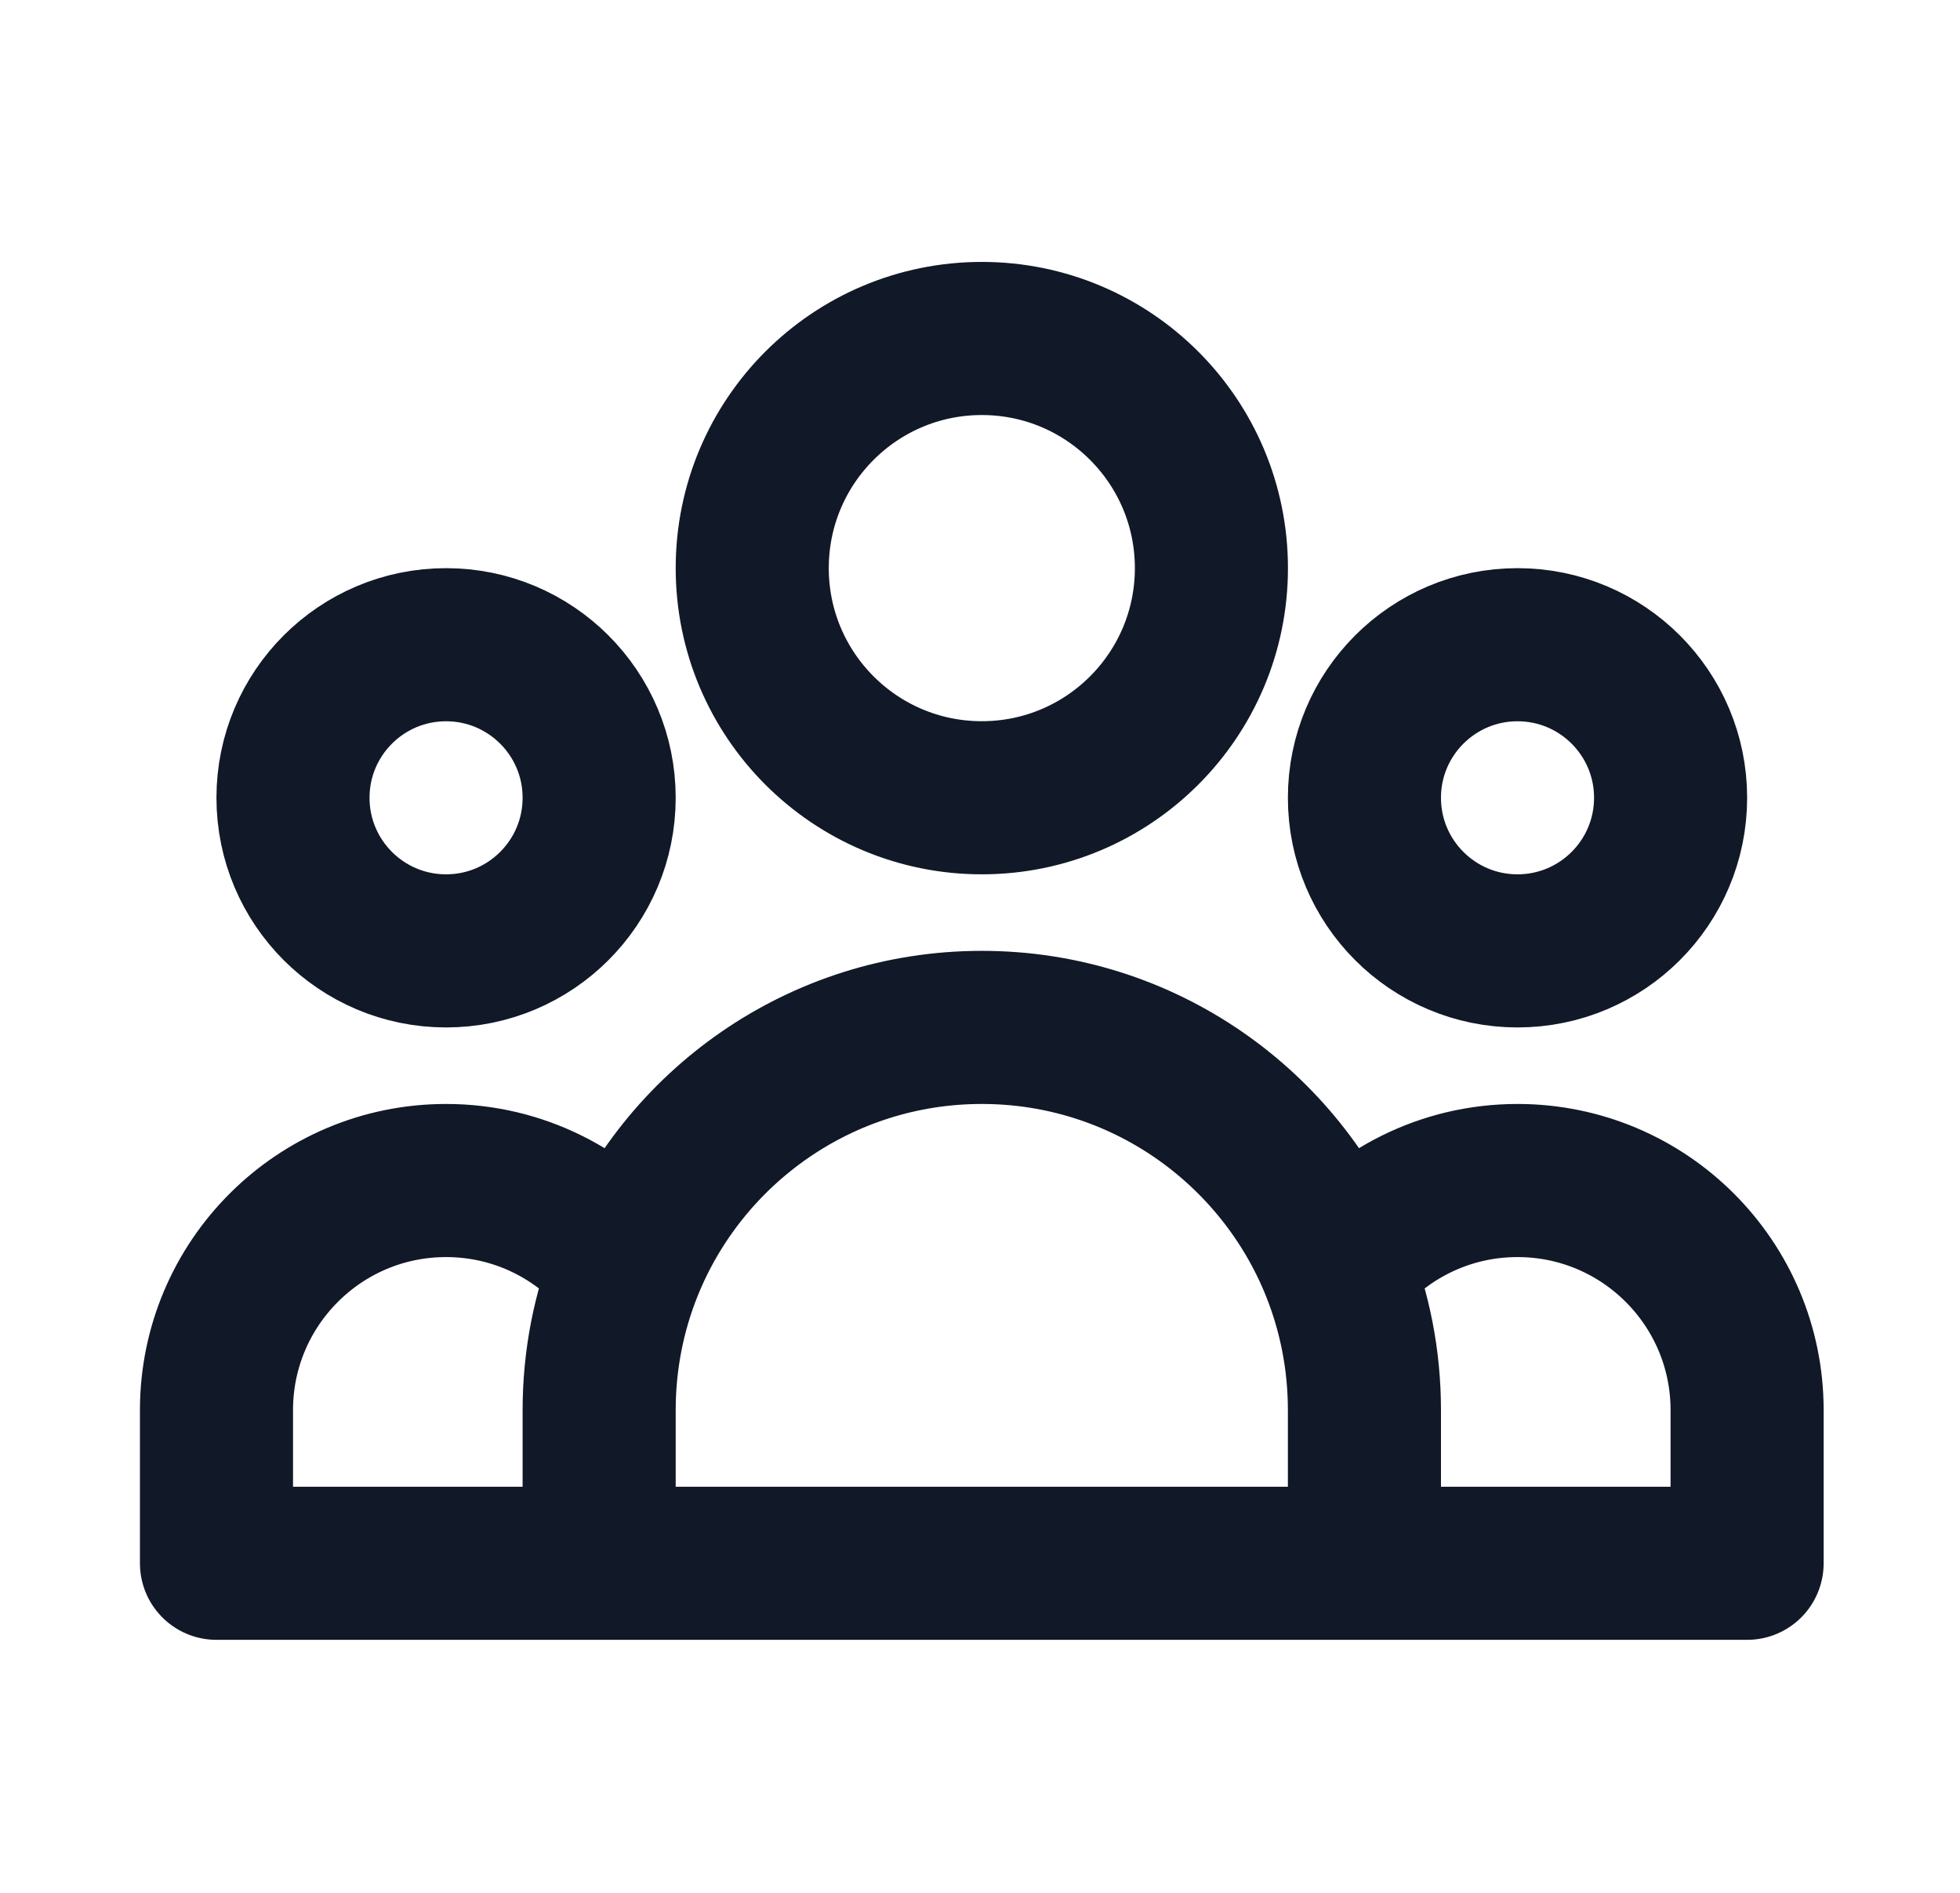 <svg width="29" height="28" viewBox="0 0 29 28" fill="none" xmlns="http://www.w3.org/2000/svg">
<path d="M20.188 23.125H25.85V20.86C25.85 18.984 24.329 17.463 22.453 17.463C21.371 17.463 20.407 17.969 19.785 18.757M20.188 23.125H8.865M20.188 23.125V20.86C20.188 20.117 20.045 19.407 19.785 18.757M8.865 23.125H3.203V20.86C3.203 18.984 4.724 17.463 6.6 17.463C7.682 17.463 8.646 17.969 9.268 18.757M8.865 23.125V20.86C8.865 20.117 9.008 19.407 9.268 18.757M9.268 18.757C10.103 16.672 12.143 15.198 14.527 15.198C16.91 15.198 18.95 16.672 19.785 18.757M17.924 8.404C17.924 10.28 16.403 11.801 14.527 11.801C12.65 11.801 11.13 10.28 11.13 8.404C11.13 6.528 12.65 5.007 14.527 5.007C16.403 5.007 17.924 6.528 17.924 8.404ZM24.718 11.801C24.718 13.052 23.704 14.066 22.453 14.066C21.202 14.066 20.188 13.052 20.188 11.801C20.188 10.551 21.202 9.537 22.453 9.537C23.704 9.537 24.718 10.551 24.718 11.801ZM8.865 11.801C8.865 13.052 7.851 14.066 6.6 14.066C5.349 14.066 4.335 13.052 4.335 11.801C4.335 10.551 5.349 9.537 6.6 9.537C7.851 9.537 8.865 10.551 8.865 11.801Z" stroke="#111827" stroke-width="2.265" stroke-linecap="round" stroke-linejoin="round"/>
</svg>
